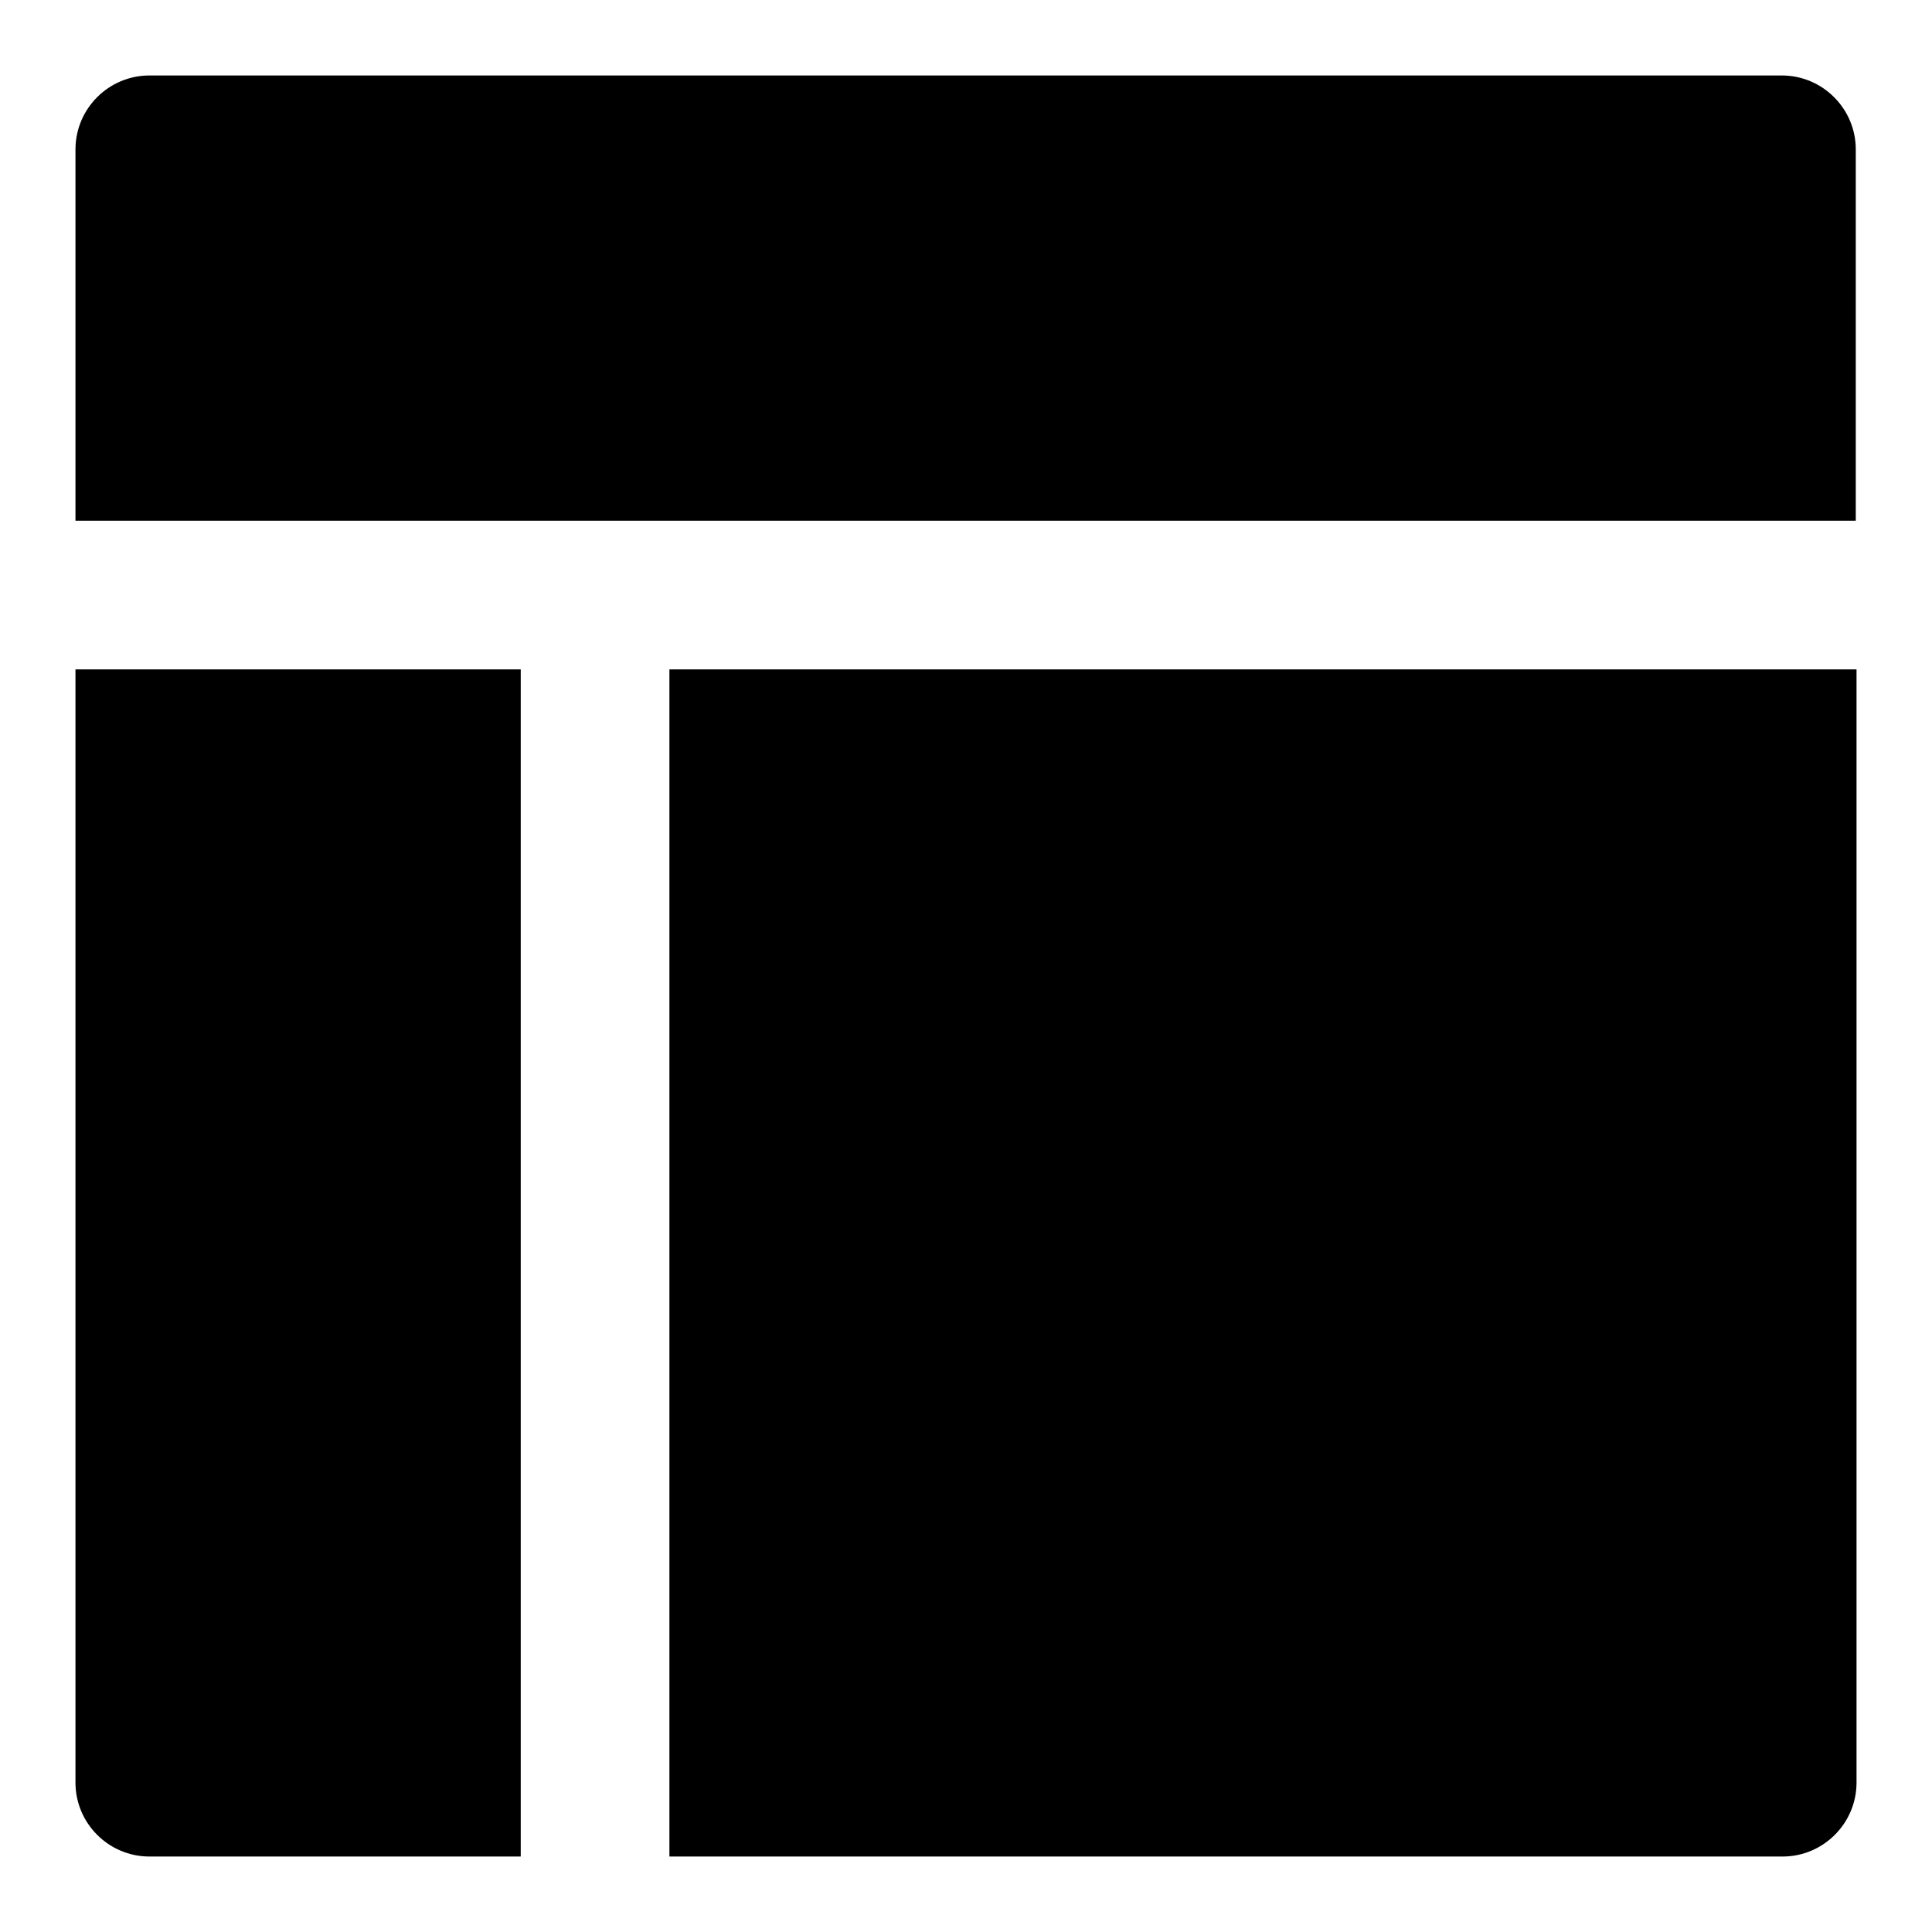 <?xml version="1.0" encoding="utf-8"?>
<!-- Svg Vector Icons : http://www.onlinewebfonts.com/icon -->
<!DOCTYPE svg PUBLIC "-//W3C//DTD SVG 1.1//EN" "http://www.w3.org/Graphics/SVG/1.1/DTD/svg11.dtd">
<svg version="1.1" xmlns="http://www.w3.org/2000/svg" xmlns:xlink="http://www.w3.org/1999/xlink" x="0px" y="0px" viewBox="0 0 256 256" enable-background="new 0 0 256 256" xml:space="preserve">
<g> <path fill="#000000" d="M246,69H10V19.8c0-5.4,4.4-9.8,9.8-9.8h216.3c5.4,0,9.8,4.4,9.8,9.8V69L246,69z M69,246H19.8 c-5.4,0-9.8-4.4-9.8-9.8V88.7h59V246L69,246z M236.2,246H88.7V88.7H246v147.5C246,241.6,241.6,246,236.2,246L236.2,246z"/></g>
</svg>